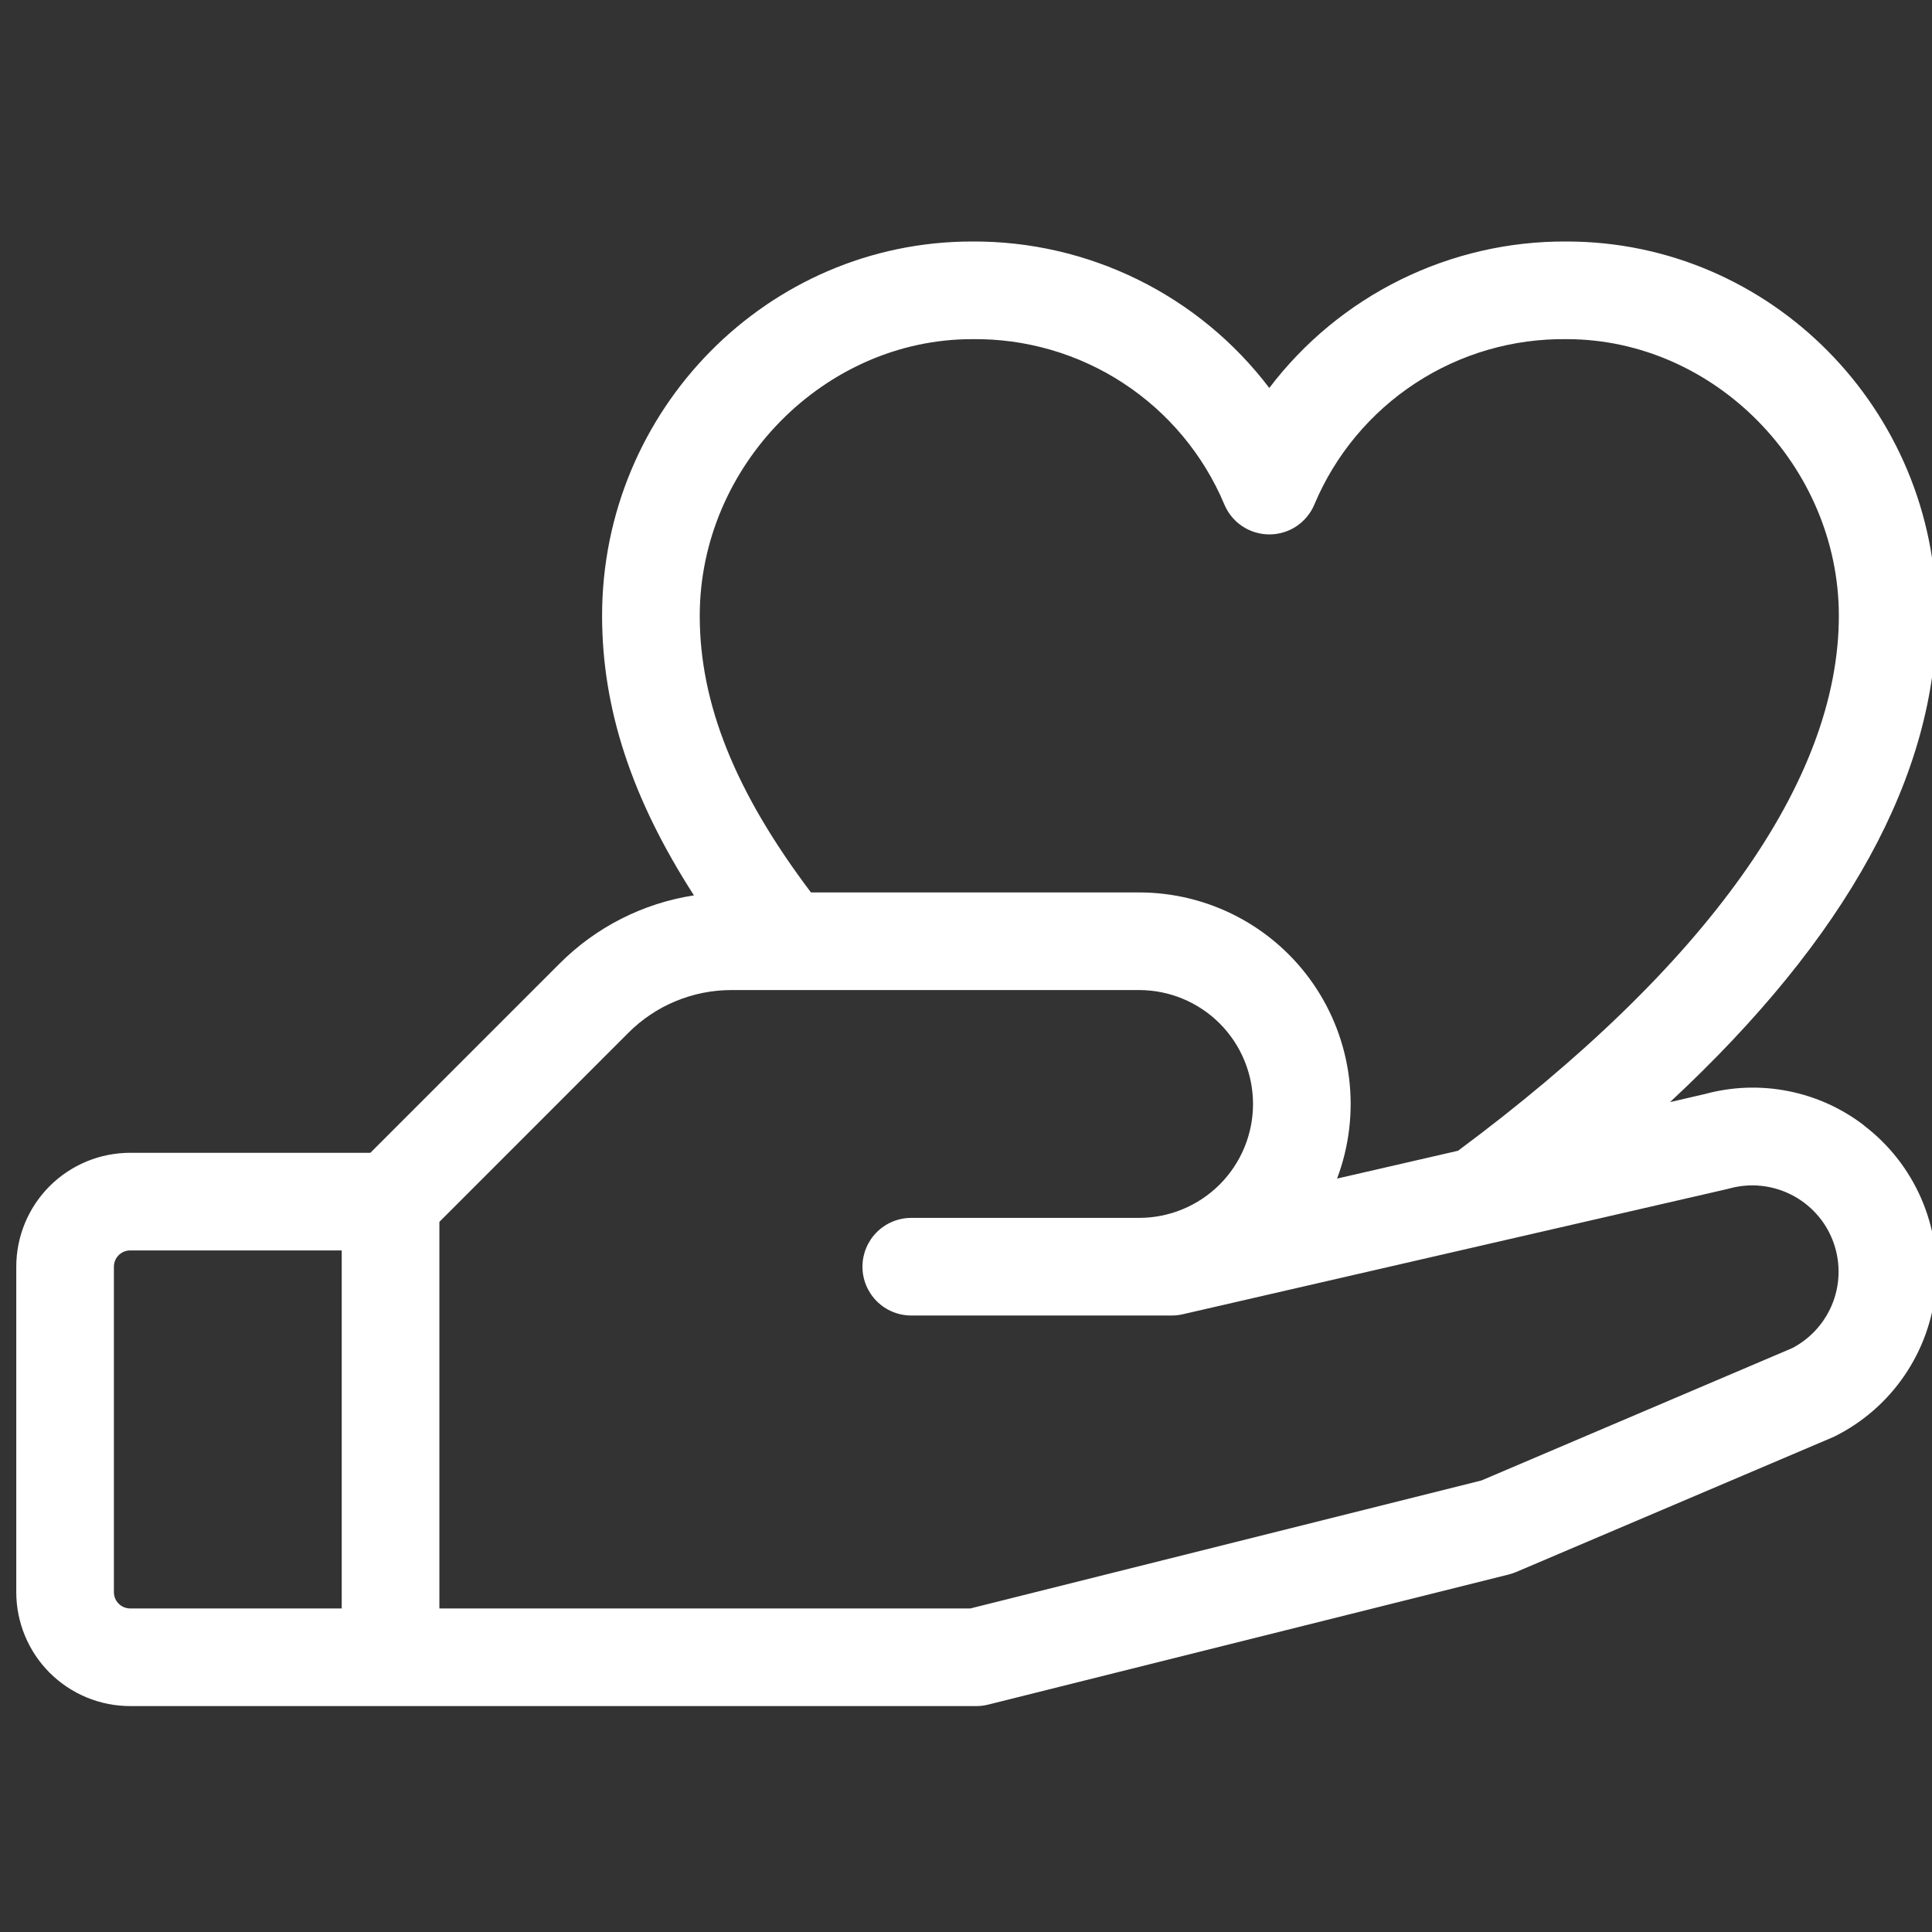 <svg width="64" height="64" viewBox="0 0 64 64" fill="none" xmlns="http://www.w3.org/2000/svg">
<rect x="0" y="0" width="64" height="64" fill="#333333" stroke="none"/>
<g clip-path="url(#clip0_101_11677)">
<path d="M61.755 37.285C61.017 36.716 60.157 36.326 59.243 36.145C58.329 35.963 57.385 35.995 56.486 36.239L55.321 36.509C61.184 31.059 64.148 25.657 64.148 20.399C64.148 13.563 58.653 8 51.895 8C49.99 7.988 48.108 8.421 46.398 9.263C44.689 10.105 43.199 11.334 42.047 12.852C40.895 11.334 39.405 10.105 37.696 9.263C35.986 8.421 34.104 7.988 32.198 8C25.441 8 19.945 13.563 19.945 20.399C19.945 23.466 20.924 26.46 22.988 29.66C21.296 29.921 19.732 30.717 18.525 31.932L12.269 38.188H4.312C3.312 38.188 2.352 38.585 1.644 39.293C0.937 40.001 0.539 40.96 0.539 41.961V52.742C0.539 53.743 0.937 54.703 1.644 55.411C2.352 56.118 3.312 56.516 4.312 56.516H32.344C32.476 56.516 32.609 56.5 32.737 56.467L49.987 52.155C50.069 52.133 50.149 52.106 50.227 52.074L60.69 47.621L60.779 47.581C61.704 47.119 62.497 46.429 63.081 45.576C63.666 44.723 64.024 43.736 64.122 42.706C64.22 41.677 64.053 40.639 63.639 39.692C63.225 38.744 62.577 37.918 61.755 37.29V37.285ZM32.198 11.235C33.977 11.211 35.722 11.718 37.21 12.692C38.699 13.666 39.863 15.062 40.554 16.701C40.675 16.997 40.883 17.251 41.149 17.43C41.416 17.608 41.729 17.703 42.05 17.703C42.37 17.703 42.684 17.608 42.95 17.43C43.216 17.251 43.424 16.997 43.545 16.701C44.236 15.062 45.4 13.666 46.889 12.692C48.377 11.718 50.122 11.211 51.901 11.235C56.785 11.235 60.914 15.431 60.914 20.399C60.914 25.854 56.553 31.988 48.3 38.12L44.292 39.042C44.692 37.982 44.828 36.84 44.69 35.715C44.552 34.59 44.142 33.516 43.498 32.584C42.853 31.652 41.992 30.89 40.988 30.364C39.984 29.838 38.868 29.563 37.734 29.563H26.864C24.355 26.239 23.18 23.312 23.18 20.399C23.18 15.431 27.309 11.235 32.198 11.235ZM3.773 52.742V41.961C3.773 41.818 3.83 41.681 3.931 41.58C4.032 41.479 4.17 41.422 4.312 41.422H11.32V53.282H4.312C4.17 53.282 4.032 53.225 3.931 53.124C3.83 53.023 3.773 52.885 3.773 52.742ZM59.372 44.657L49.076 49.042L32.144 53.282H14.555V40.476L20.811 34.218C21.26 33.766 21.795 33.407 22.384 33.164C22.973 32.92 23.604 32.795 24.242 32.797H37.734C38.735 32.797 39.695 33.195 40.403 33.902C41.11 34.61 41.508 35.57 41.508 36.571C41.508 37.571 41.11 38.531 40.403 39.239C39.695 39.946 38.735 40.344 37.734 40.344H30.188C29.759 40.344 29.347 40.514 29.044 40.818C28.741 41.121 28.57 41.532 28.57 41.961C28.57 42.39 28.741 42.801 29.044 43.105C29.347 43.408 29.759 43.578 30.188 43.578H38.812C38.934 43.578 39.055 43.565 39.174 43.538L57.232 39.385L57.297 39.368C57.977 39.183 58.701 39.255 59.33 39.572C59.96 39.888 60.451 40.425 60.708 41.081C60.965 41.737 60.971 42.465 60.725 43.124C60.478 43.784 59.997 44.33 59.372 44.657Z" fill="white"/>
</g>
<defs>
<clipPath id="clip0_101_11677">
<rect width="64" height="64" fill="white"/>
</clipPath>
</defs>
</svg>
